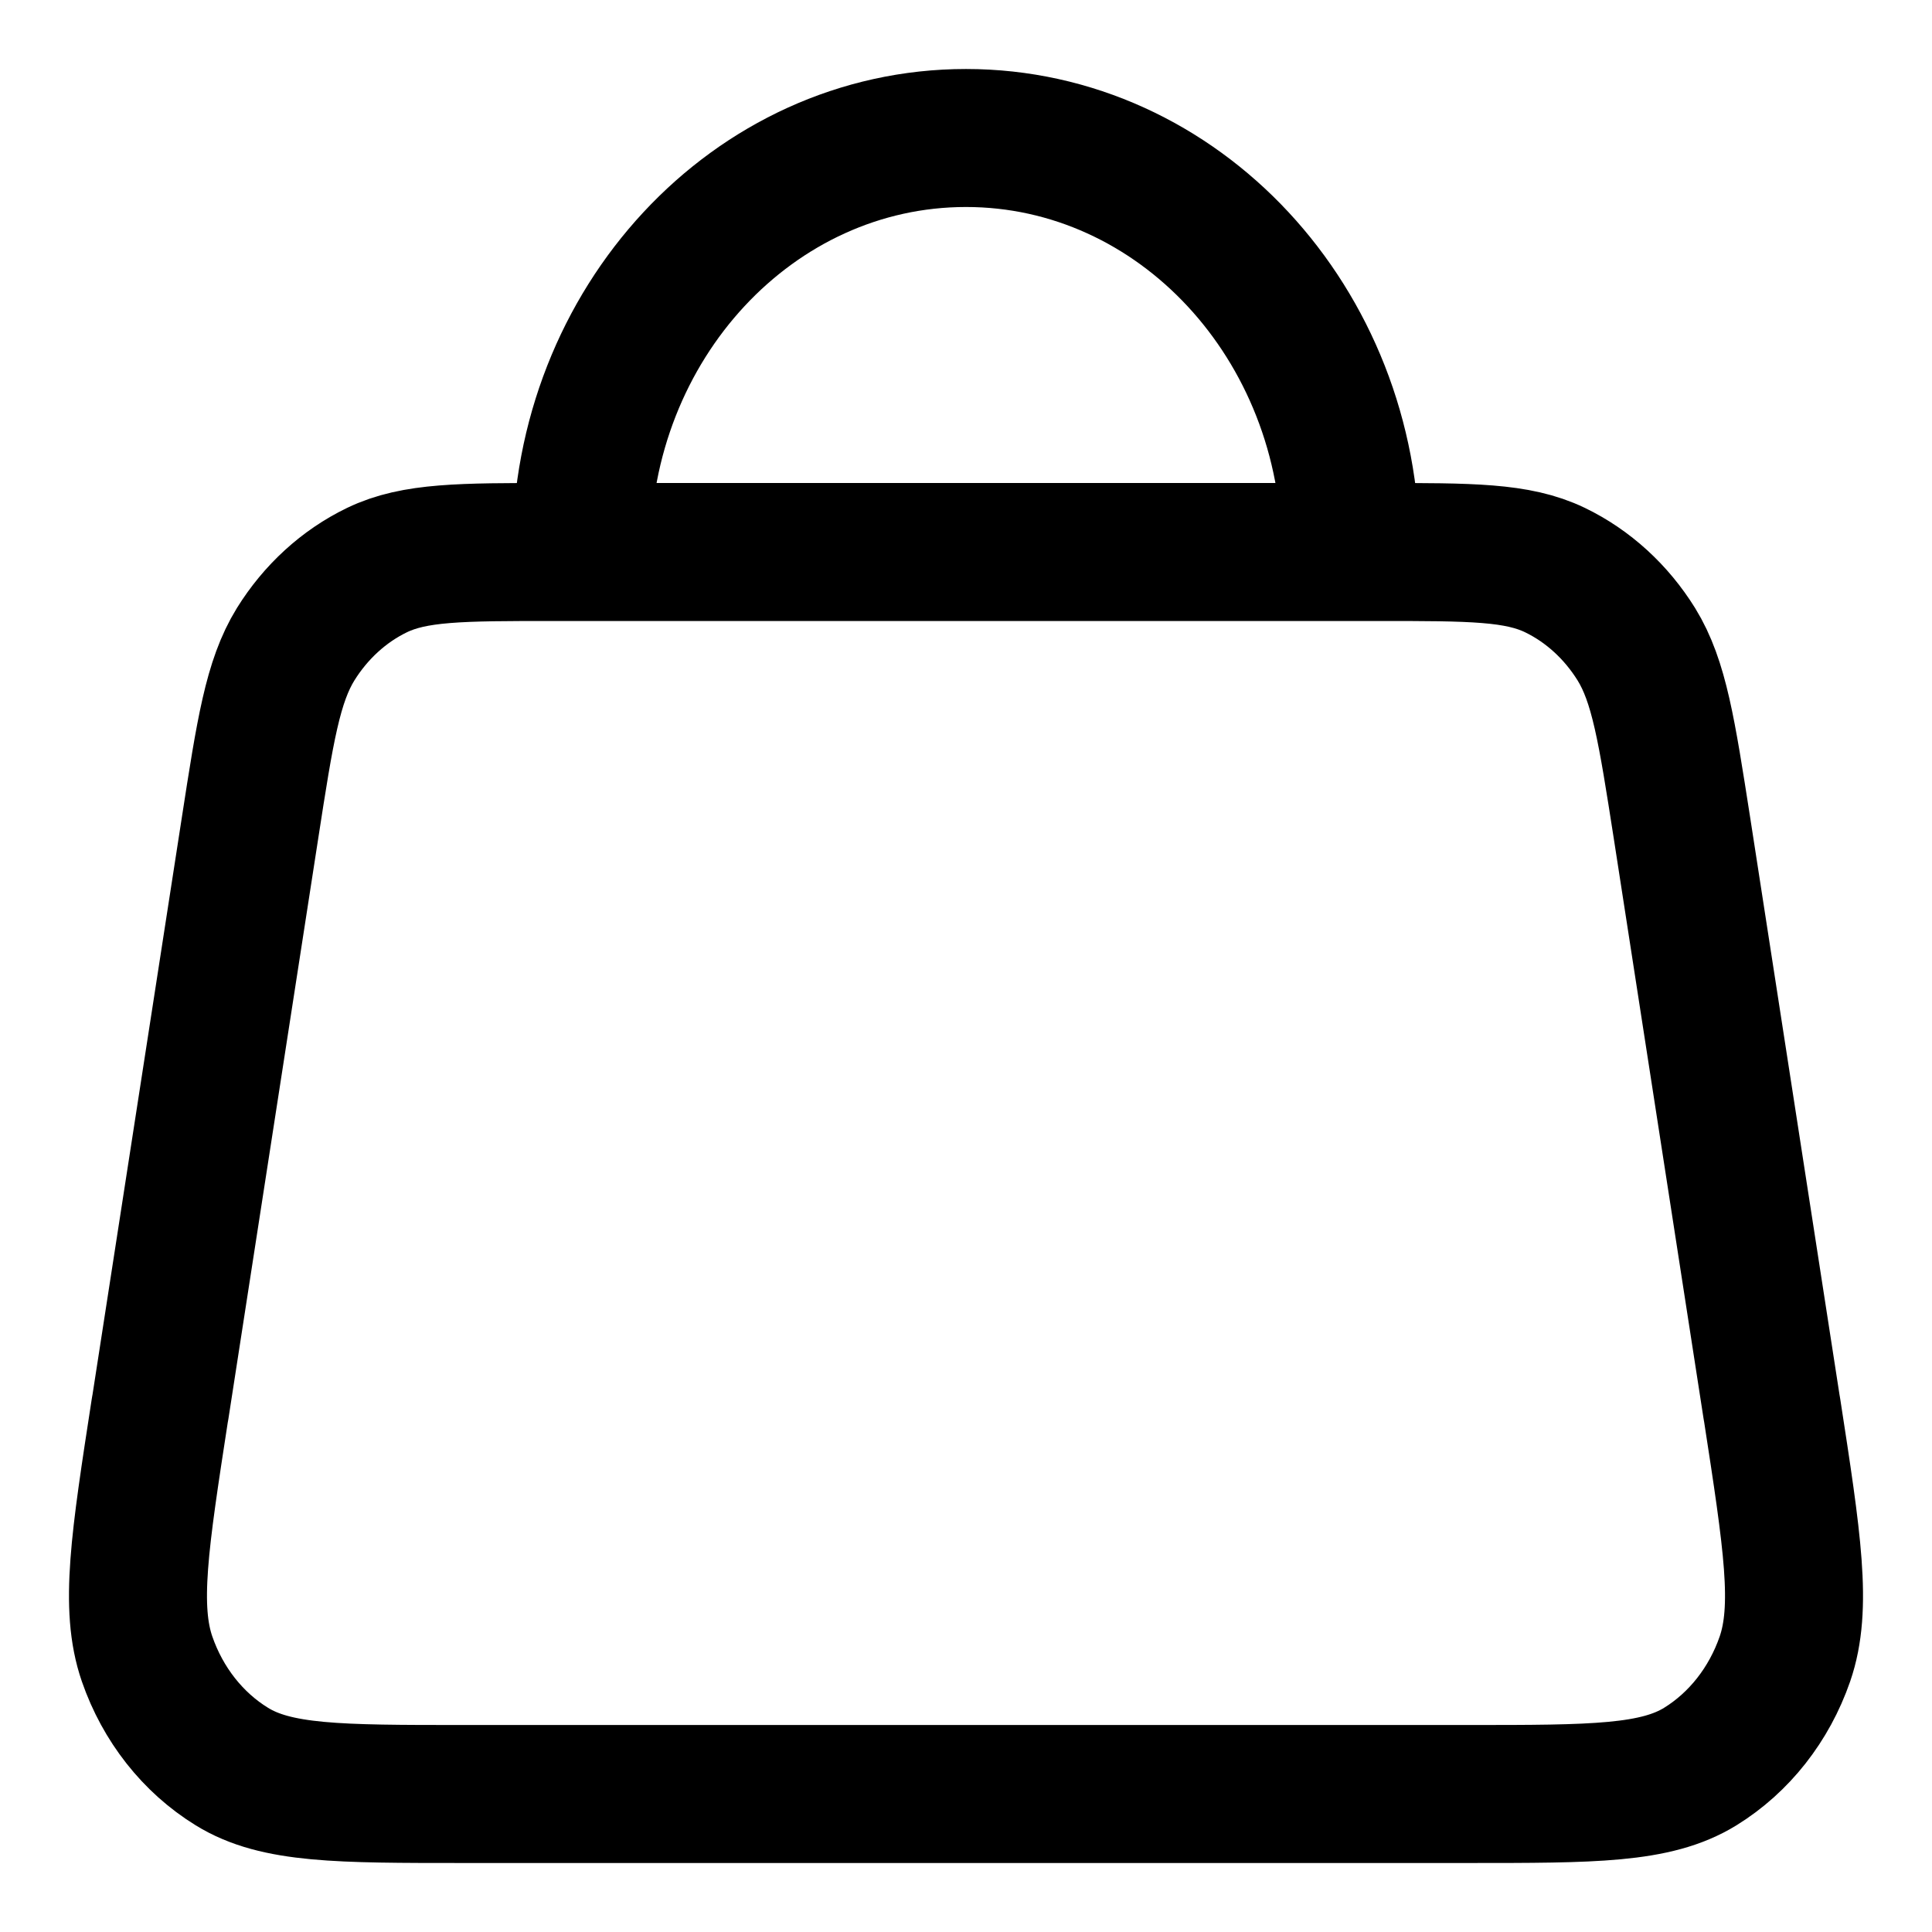 <svg xmlns="http://www.w3.org/2000/svg" width="14" height="14" viewBox="0 0 14 14" fill="none"><path d="M4.212 4H4.011C3.34 4 3.004 4 2.732 4.131C2.492 4.247 2.288 4.434 2.142 4.669C1.977 4.937 1.921 5.293 1.811 6.005L1.161 10.205L1.16 10.207C1.012 11.167 0.937 11.648 1.066 12.022C1.18 12.351 1.397 12.627 1.68 12.801C2.002 13 2.455 13 3.36 13H10.639C11.545 13 11.998 13 12.321 12.801C12.603 12.627 12.82 12.351 12.934 12.022C13.063 11.648 12.988 11.168 12.84 10.208L12.839 10.205L12.189 6.005C12.078 5.293 12.023 4.937 11.858 4.669C11.712 4.434 11.508 4.247 11.268 4.131C10.996 4 10.661 4 9.989 4H9.788M4.212 4H9.788M4.212 4C4.212 2.343 5.46 1 7 1C8.54 1 9.788 2.343 9.788 4" stroke="black" stroke-linecap="round" stroke-linejoin="round"></path></svg>
